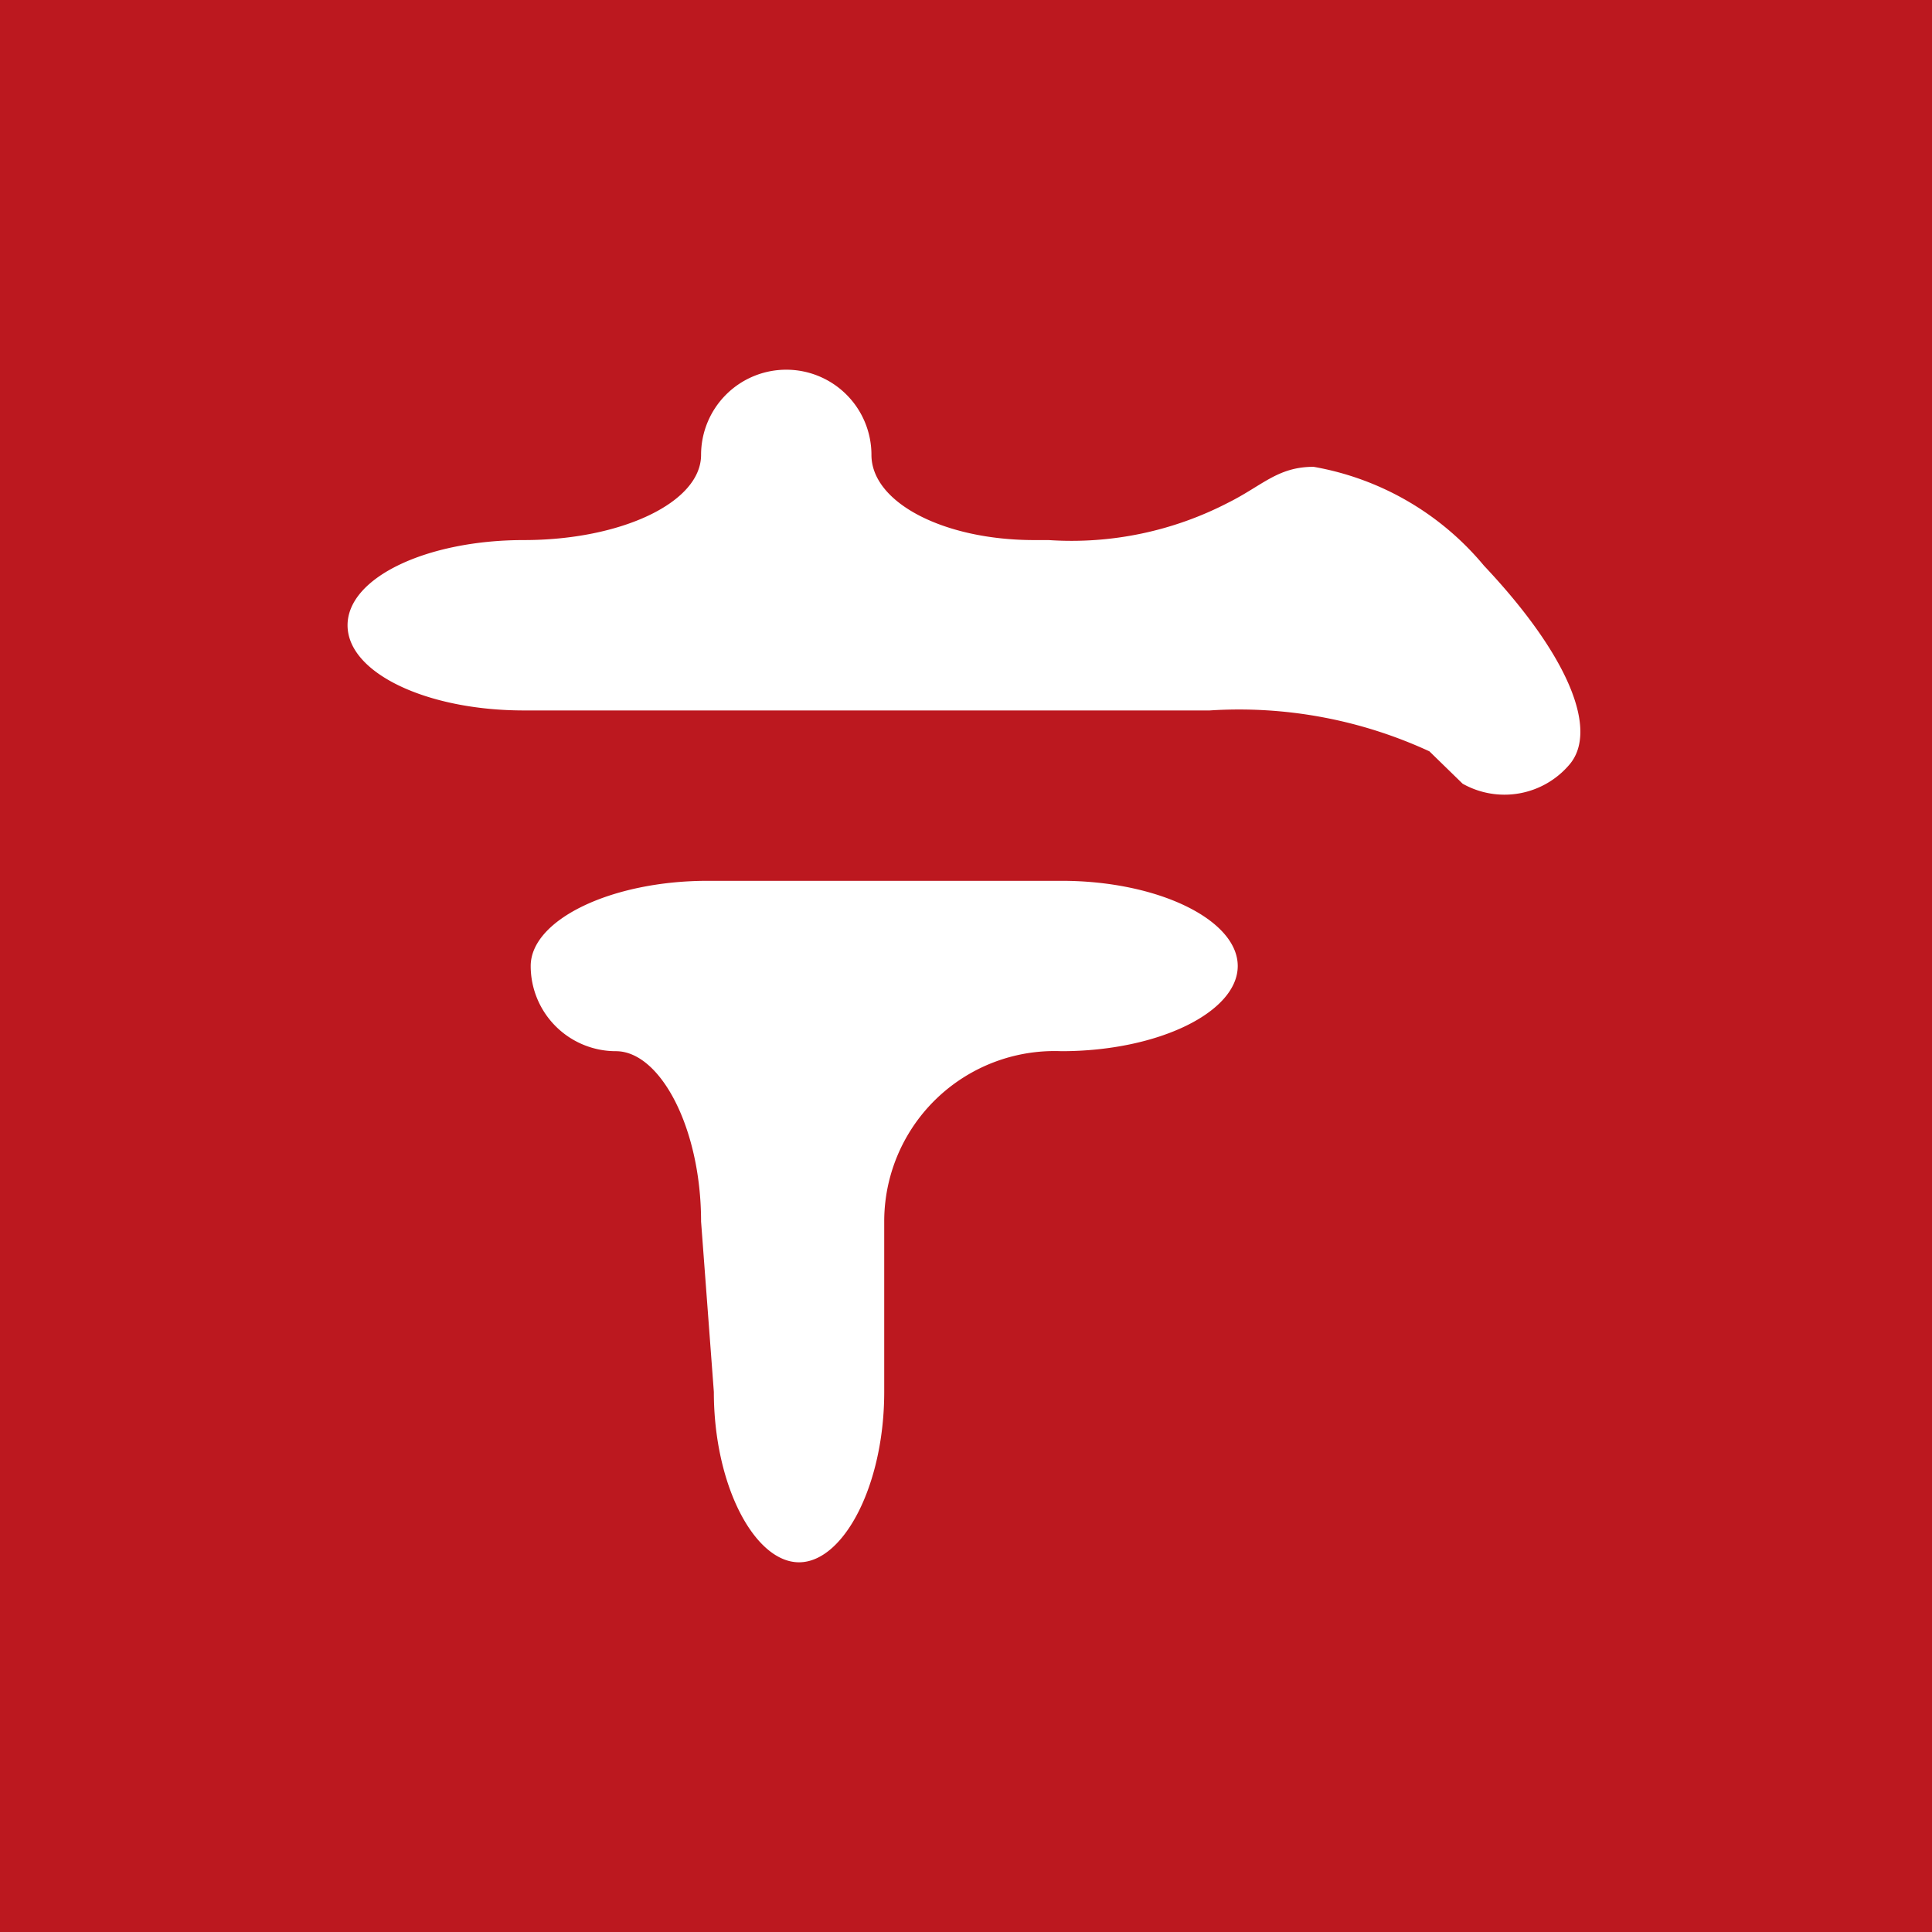 <svg xmlns="http://www.w3.org/2000/svg" viewBox="0 0 22.68 22.68"><defs><style>.cls-1{fill:#bc181f;}.cls-2{fill:#fff;}</style></defs><g id="Capa_2" data-name="Capa 2"><g id="Capa_1-2" data-name="Capa 1"><rect class="cls-1" width="22.68" height="22.68"/><path class="cls-2" d="M6.15,8.34c-1.14,0-2.07-.44-2.07-1s.93-1,2.07-1,2.08-.44,2.08-1a1,1,0,0,1,1-1,1,1,0,0,1,1,1c0,.56.85,1,1.91,1h.17a4,4,0,0,0,2.11-.44c.4-.2.58-.42,1-.42a3.35,3.35,0,0,1,2,1.16c1,1.06,1.35,1.94,1,2.34a1,1,0,0,1-1.25.22l-.39-.38a5.33,5.33,0,0,0-2.58-.48Zm2.08,6c0-1.1-.48-2-1-2a1,1,0,0,1-1-1c0-.54.94-1,2.08-1h4.15c1.14,0,2.07.46,2.07,1s-.93,1-2.07,1a2,2,0,0,0-2.08,2v2c0,1.1-.48,2-1,2s-1-.9-1-2Z"/></g></g></svg>
